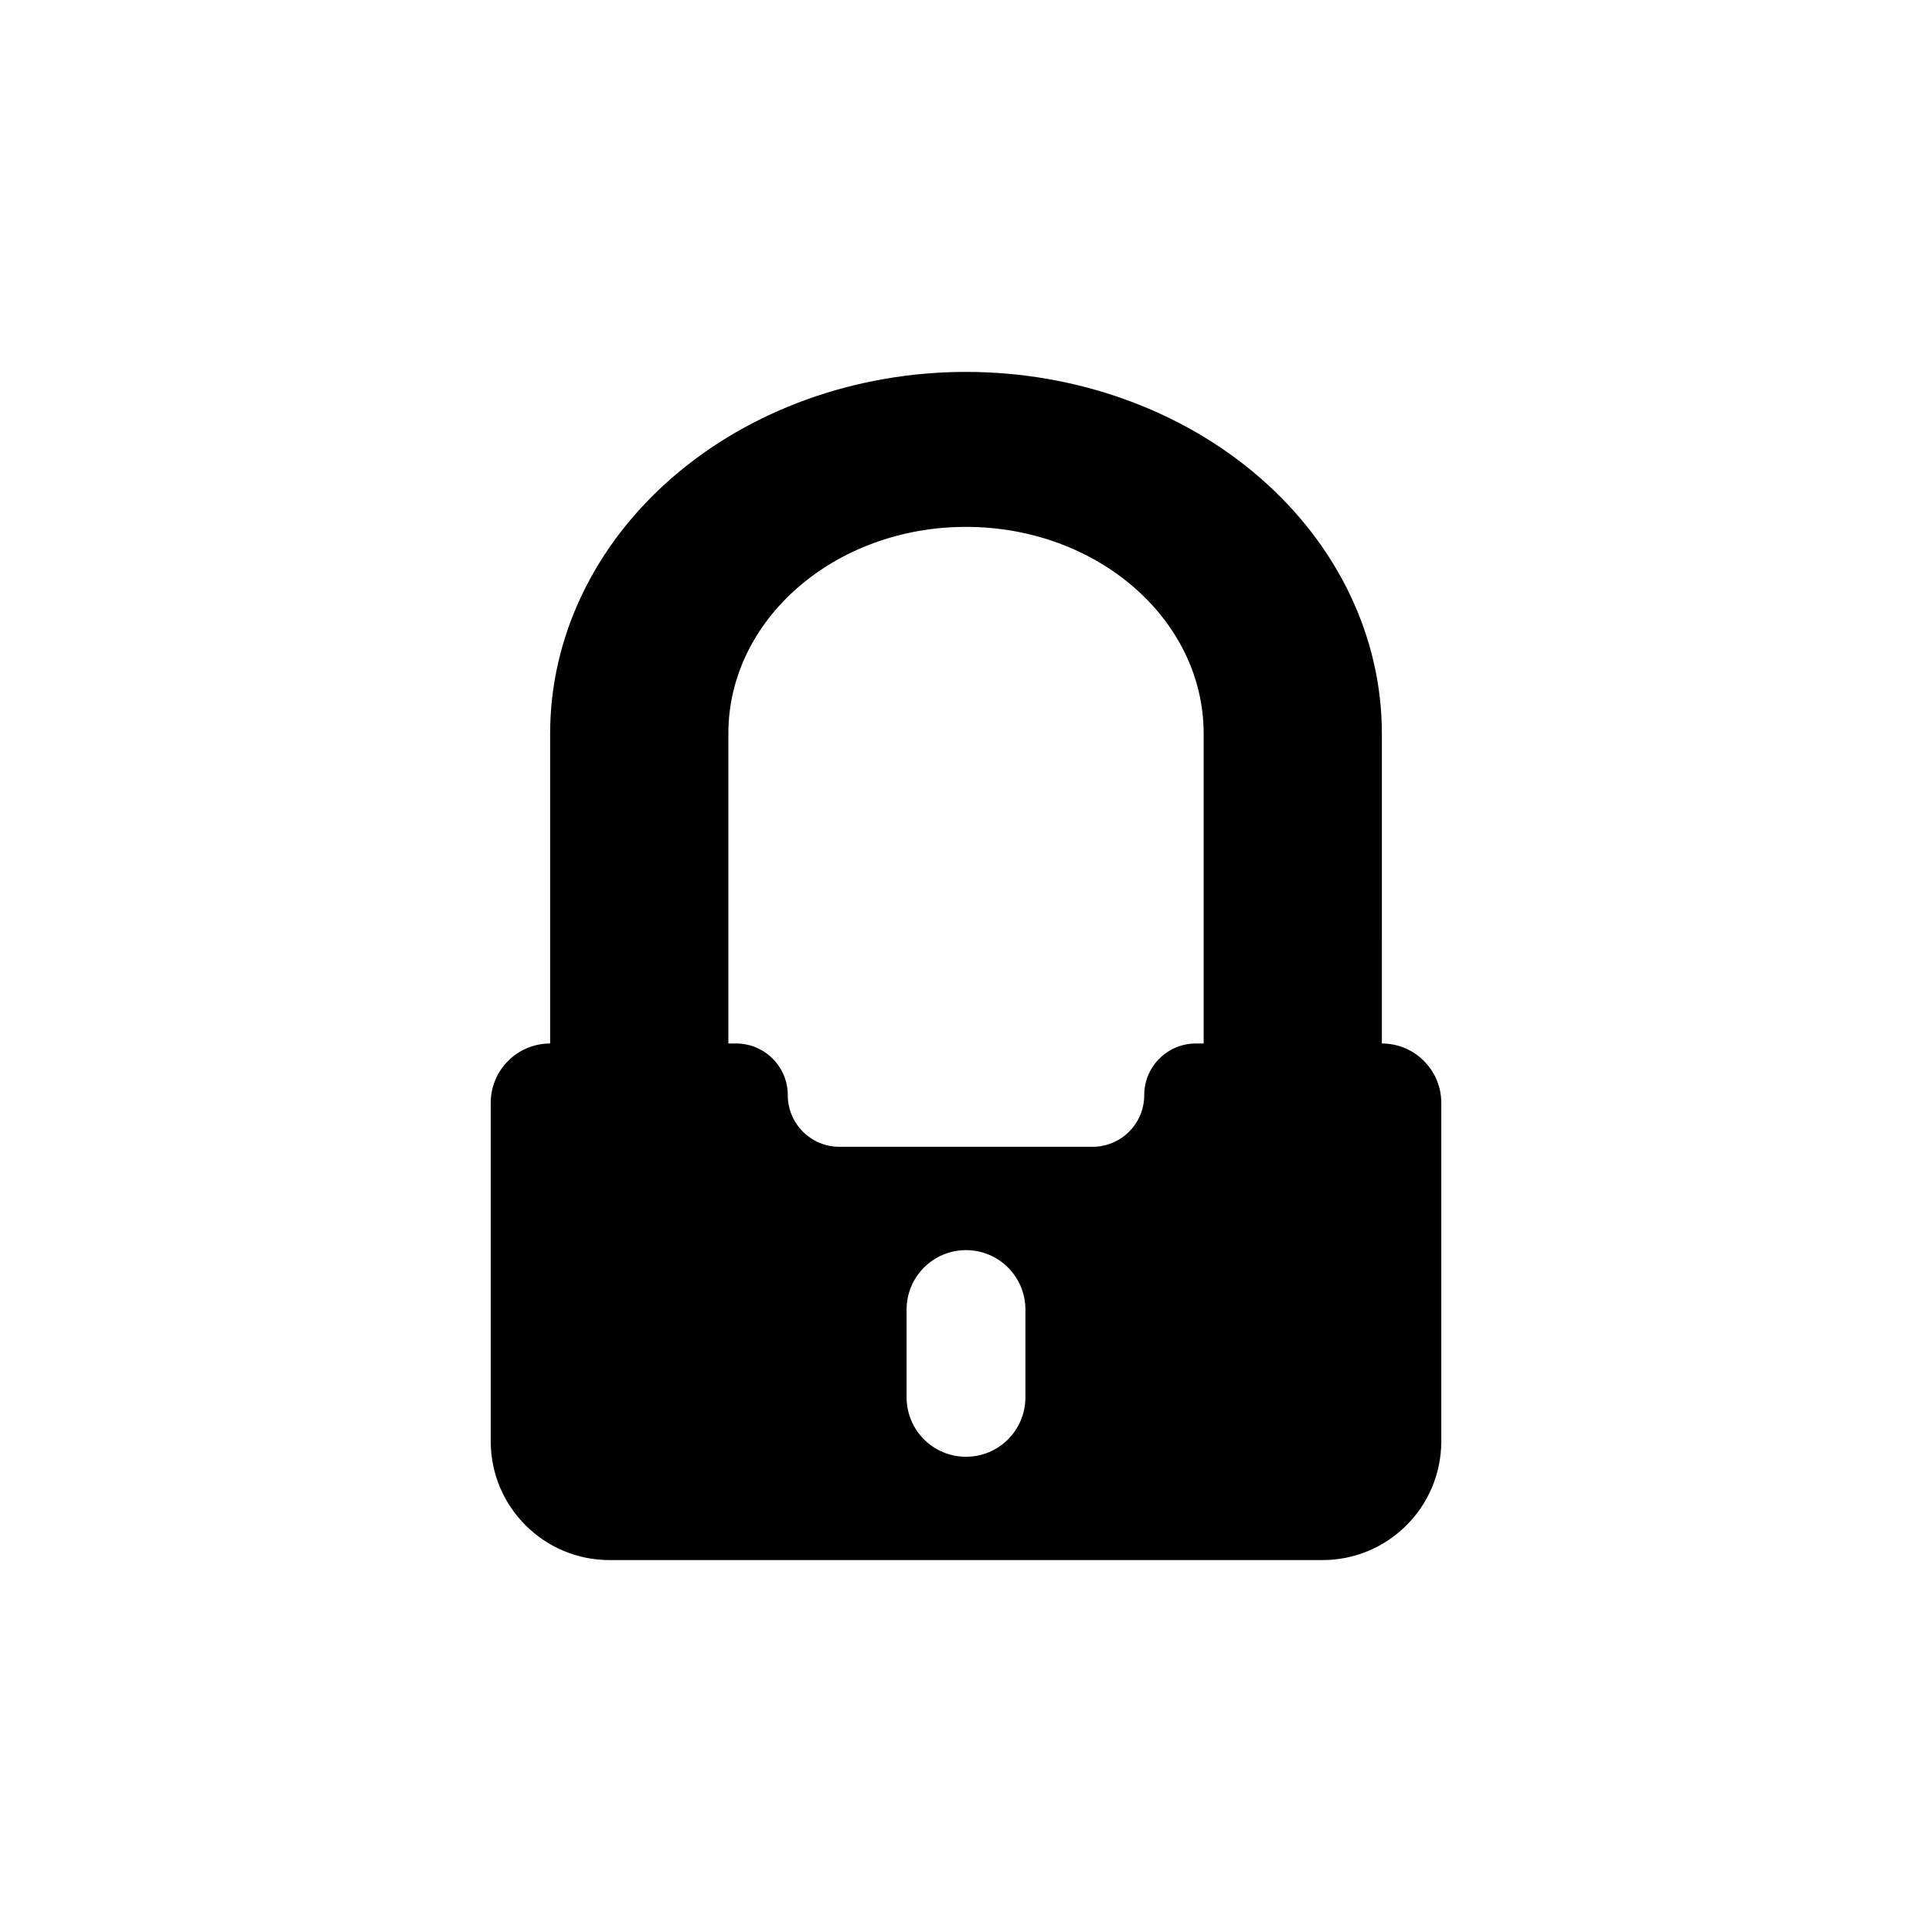 <?xml version="1.0" encoding="UTF-8"?>
<!-- Uploaded to: SVG Find, www.svgrepo.com, Generator: SVG Find Mixer Tools -->
<svg fill="#000000" width="800px" height="800px" version="1.1" viewBox="144 144 512 512" xmlns="http://www.w3.org/2000/svg">
 <path d="m510.21 338.39c0-25.414-11.613-49.793-32.281-67.762-20.668-17.973-48.699-28.07-77.926-28.07-29.23 0-57.262 10.098-77.93 28.07-20.668 17.969-32.281 42.348-32.281 67.762v82.145c-8.695 0-15.742 7.047-15.742 15.742v89.672c0 17.391 14.098 31.488 31.488 31.488h188.93c17.395 0 31.488-14.098 31.488-31.488v-89.672c0-8.695-7.047-15.742-15.742-15.742zm-47.23 82.145v-82.145c0-30.242-28.199-54.762-62.977-54.762-34.781 0-62.977 24.52-62.977 54.762v82.145h2.051c7.562 0 13.691 6.129 13.691 13.688 0 7.562 6.129 13.691 13.691 13.691h67.082c7.562 0 13.691-6.129 13.691-13.691 0-7.559 6.129-13.688 13.691-13.688zm-78.723 70.504c0-8.695 7.051-15.742 15.746-15.742s15.742 7.047 15.742 15.742v23.277c0 8.695-7.047 15.742-15.742 15.742s-15.746-7.047-15.746-15.742z" fill-rule="evenodd"/>
</svg>